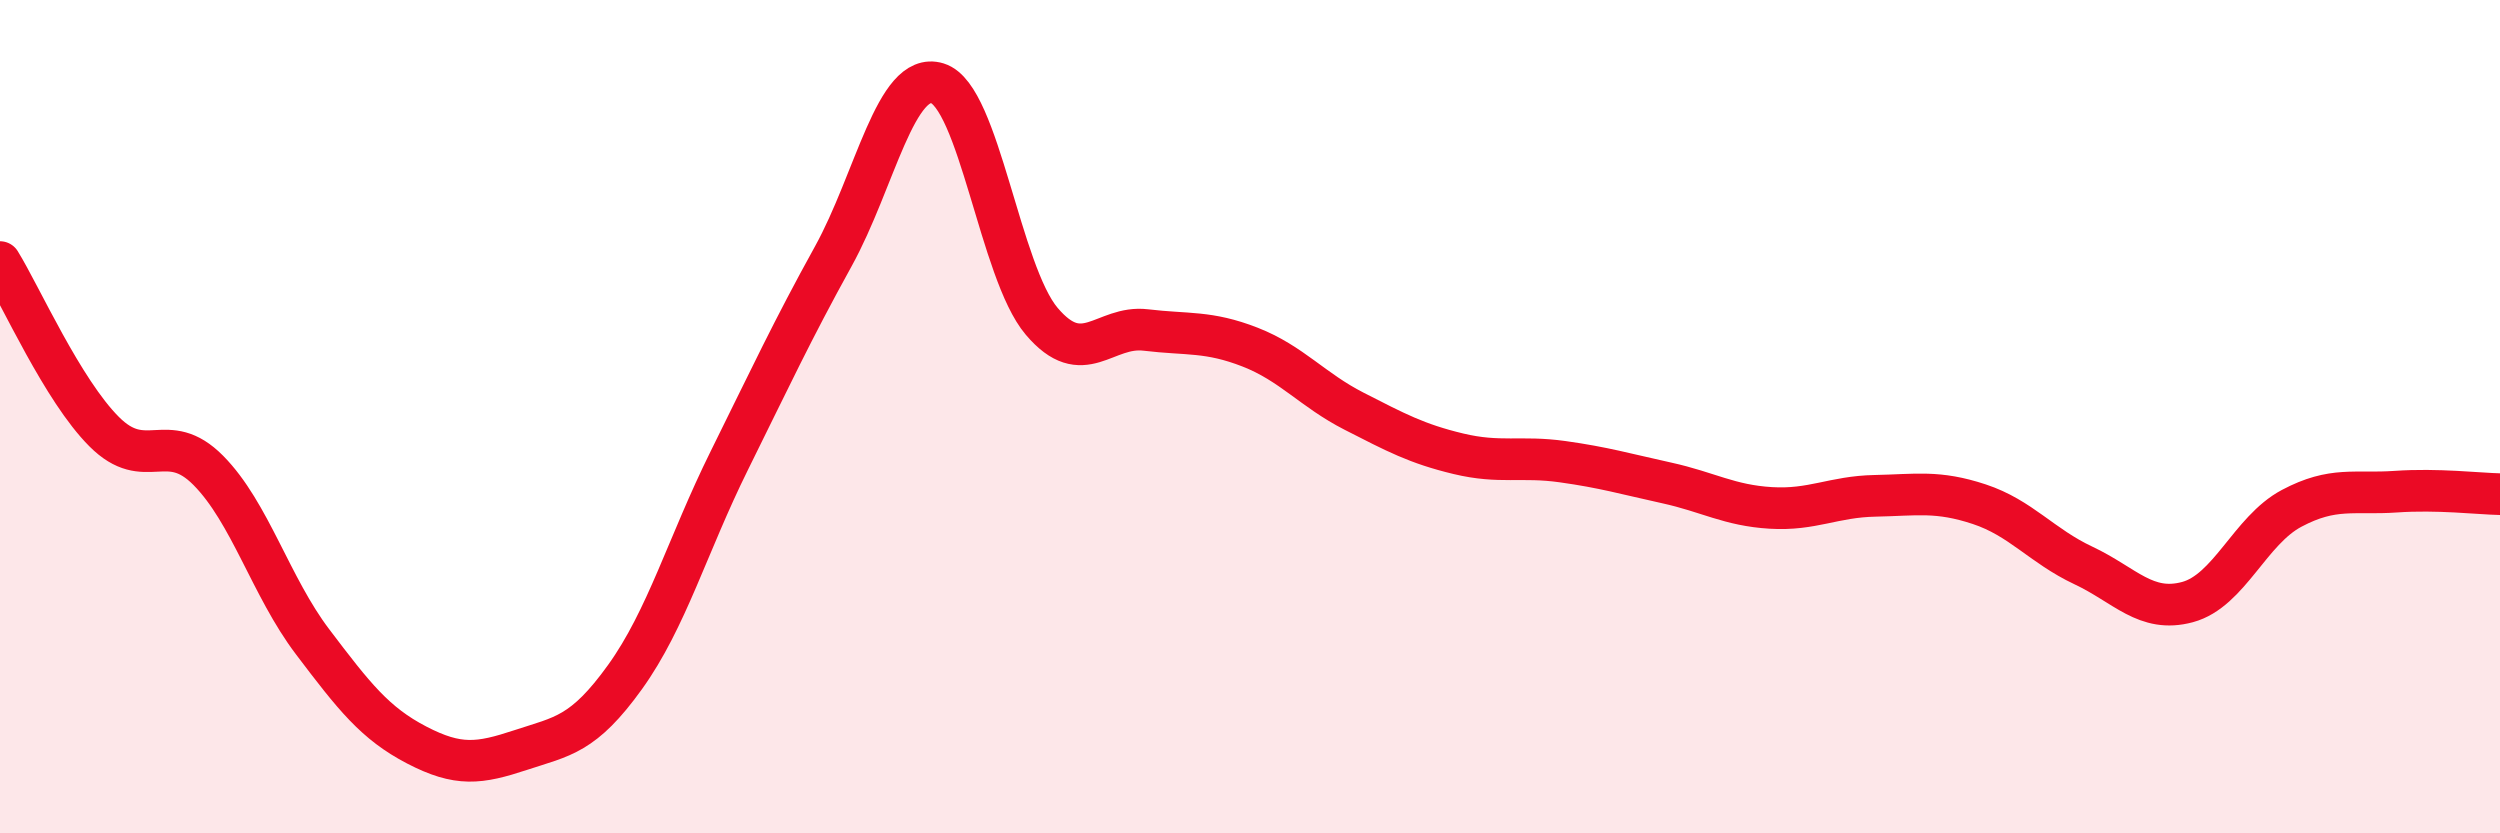 
    <svg width="60" height="20" viewBox="0 0 60 20" xmlns="http://www.w3.org/2000/svg">
      <path
        d="M 0,6.29 C 0.5,7.1 1.5,9.36 2.5,10.36 C 3.5,11.36 4,10.28 5,11.29 C 6,12.3 6.5,14.08 7.5,15.4 C 8.5,16.72 9,17.36 10,17.88 C 11,18.4 11.5,18.33 12.5,18 C 13.5,17.67 14,17.64 15,16.25 C 16,14.86 16.5,13.08 17.5,11.06 C 18.5,9.04 19,7.96 20,6.15 C 21,4.34 21.5,1.69 22.5,2 C 23.5,2.31 24,6.53 25,7.71 C 26,8.89 26.5,7.8 27.5,7.92 C 28.5,8.04 29,7.94 30,8.33 C 31,8.72 31.5,9.36 32.5,9.87 C 33.5,10.38 34,10.65 35,10.89 C 36,11.13 36.5,10.94 37.5,11.08 C 38.5,11.22 39,11.37 40,11.59 C 41,11.81 41.5,12.13 42.5,12.19 C 43.5,12.25 44,11.92 45,11.9 C 46,11.88 46.5,11.77 47.5,12.1 C 48.5,12.43 49,13.1 50,13.57 C 51,14.04 51.5,14.72 52.5,14.45 C 53.5,14.18 54,12.73 55,12.2 C 56,11.67 56.5,11.87 57.5,11.8 C 58.5,11.73 59.5,11.85 60,11.86L60 20L0 20Z"
        fill="#EB0A25"
        opacity="0.1"
        stroke-linecap="round"
        stroke-linejoin="round"
      />
      <path
        d="M 0,6.29 C 0.5,7.1 1.5,9.36 2.5,10.36 C 3.5,11.36 4,10.28 5,11.29 C 6,12.3 6.5,14.08 7.5,15.4 C 8.5,16.72 9,17.36 10,17.88 C 11,18.4 11.5,18.33 12.5,18 C 13.5,17.67 14,17.64 15,16.25 C 16,14.86 16.5,13.08 17.5,11.06 C 18.5,9.04 19,7.96 20,6.15 C 21,4.34 21.5,1.69 22.5,2 C 23.5,2.31 24,6.53 25,7.71 C 26,8.89 26.5,7.8 27.5,7.92 C 28.5,8.04 29,7.94 30,8.33 C 31,8.72 31.5,9.36 32.5,9.87 C 33.5,10.38 34,10.65 35,10.89 C 36,11.13 36.5,10.94 37.5,11.08 C 38.5,11.22 39,11.37 40,11.59 C 41,11.81 41.5,12.13 42.5,12.19 C 43.5,12.25 44,11.92 45,11.9 C 46,11.88 46.5,11.77 47.5,12.1 C 48.5,12.43 49,13.1 50,13.57 C 51,14.04 51.5,14.72 52.5,14.45 C 53.5,14.18 54,12.73 55,12.2 C 56,11.67 56.5,11.87 57.5,11.8 C 58.5,11.73 59.5,11.85 60,11.86"
        stroke="#EB0A25"
        stroke-width="1"
        fill="none"
        stroke-linecap="round"
        stroke-linejoin="round"
      />
    </svg>
  